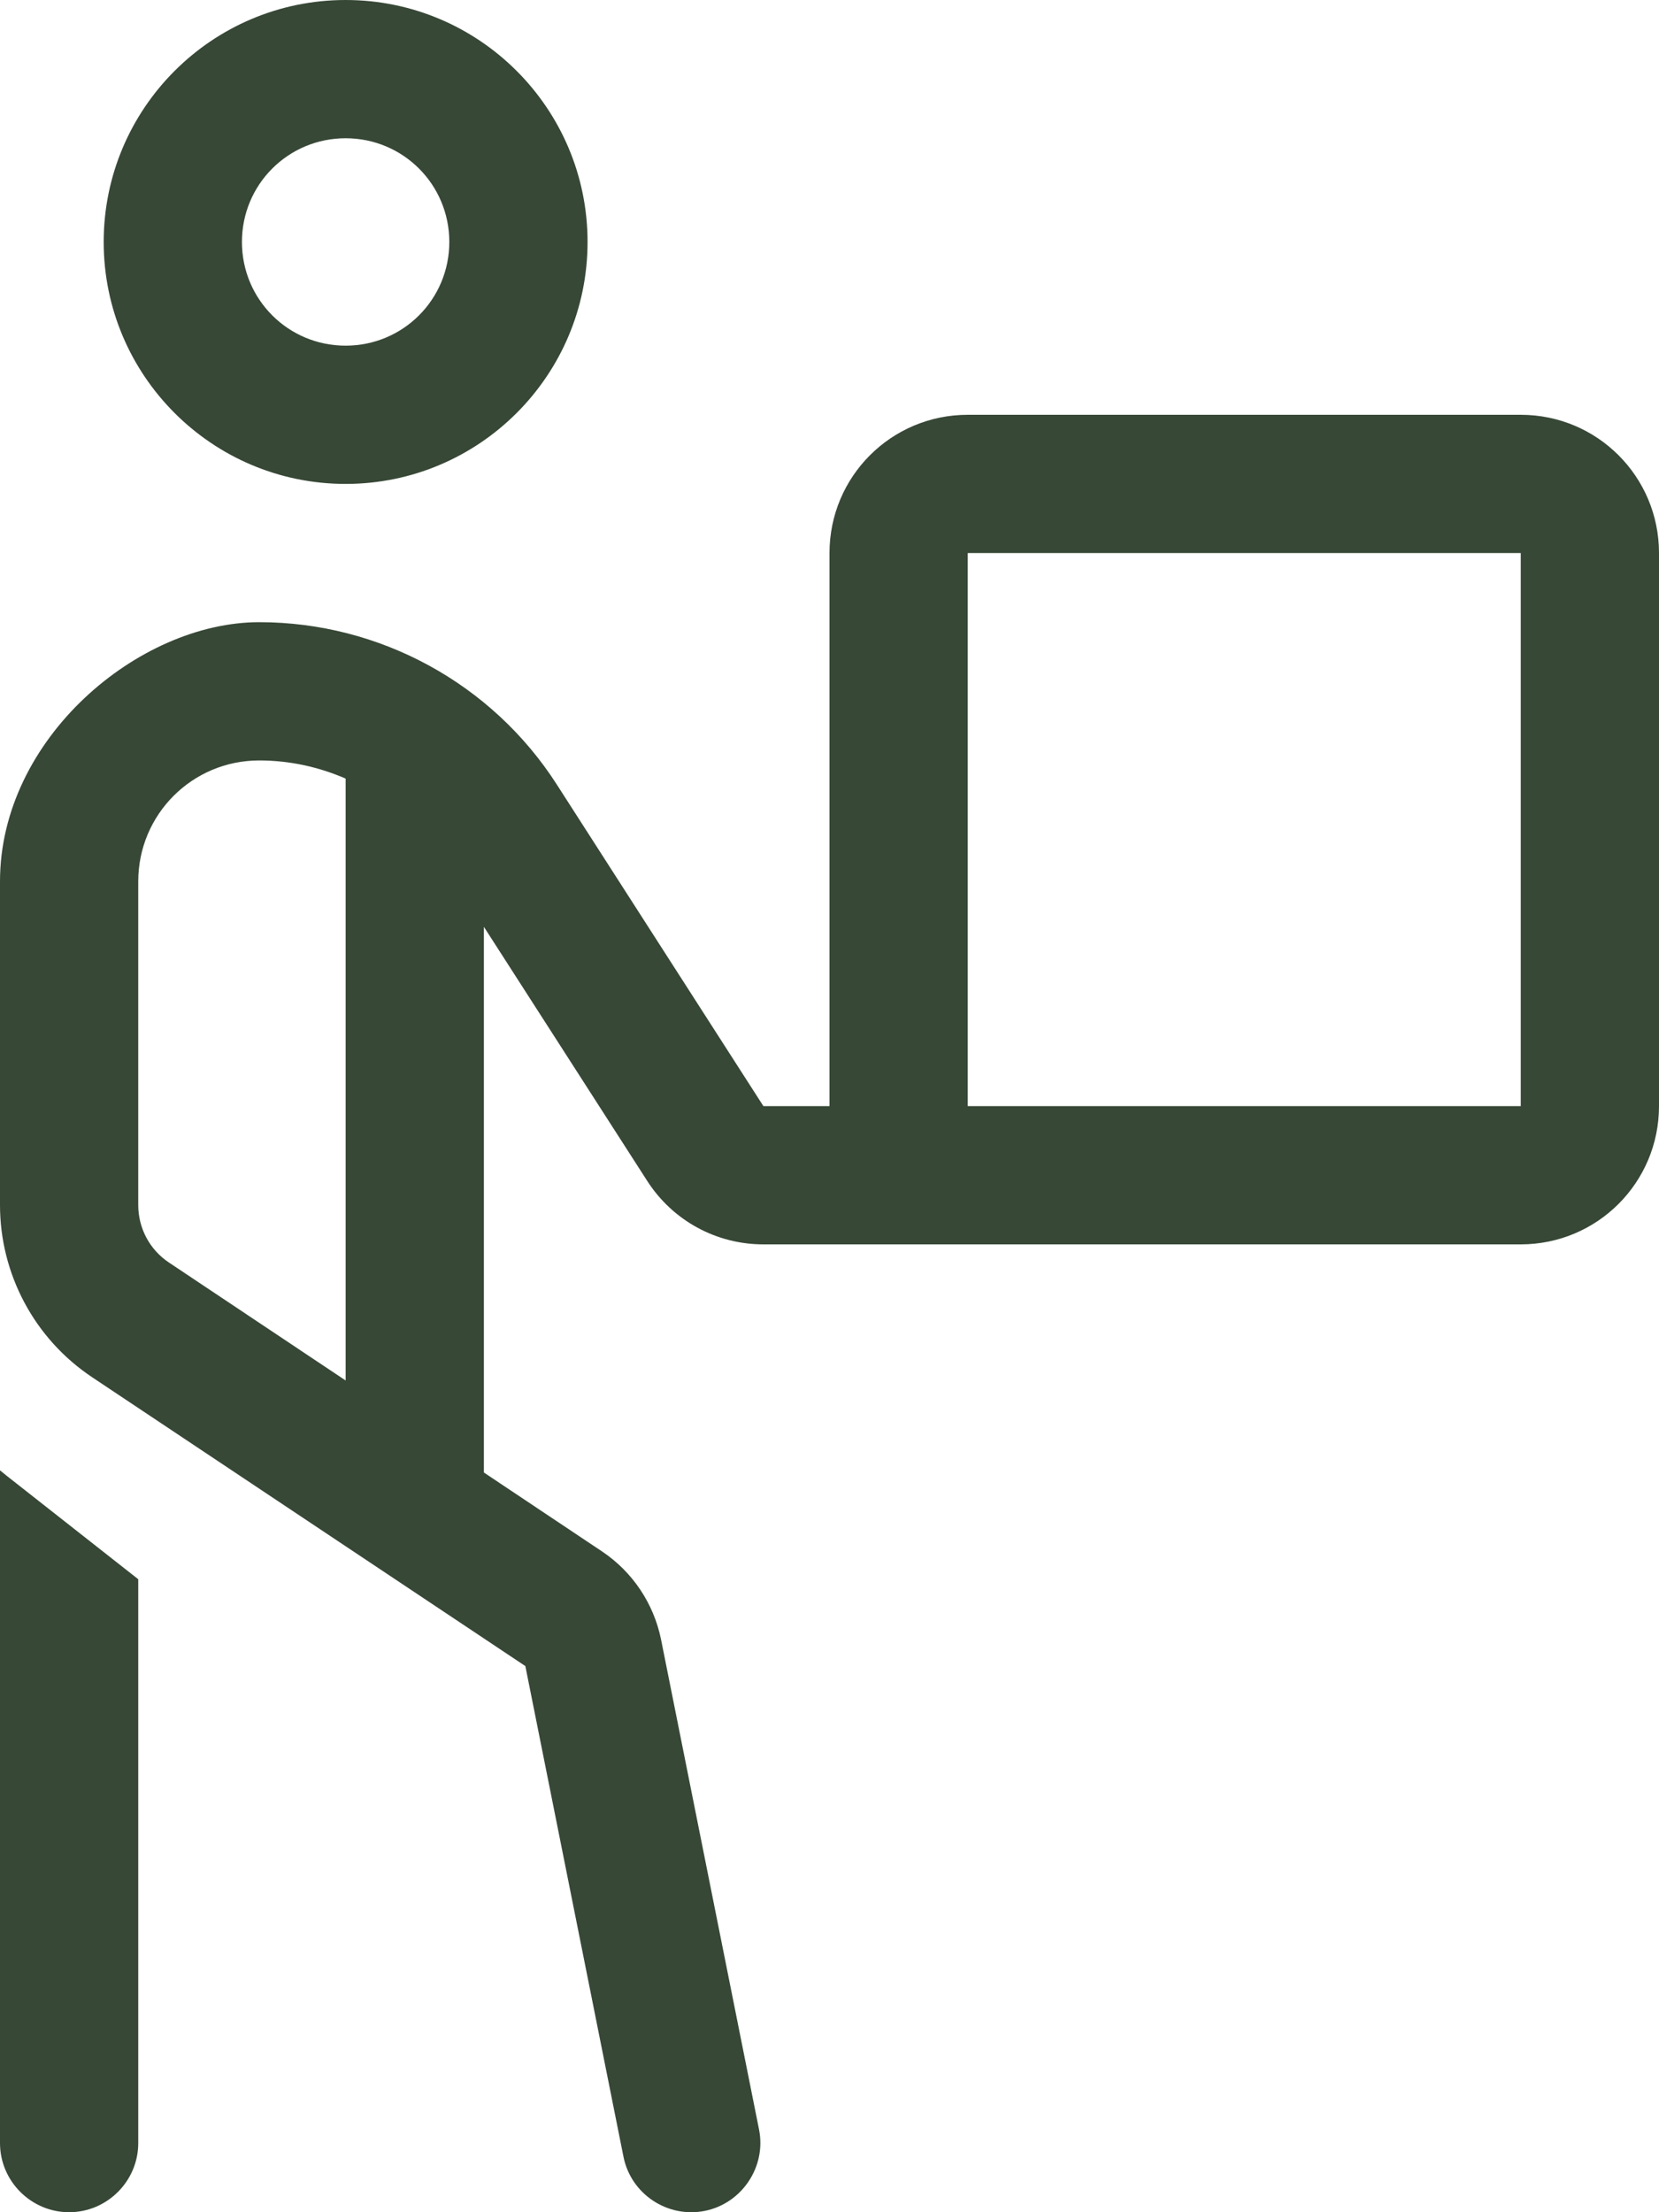 <?xml version="1.0" encoding="UTF-8"?>
<svg id="Layer_1" data-name="Layer 1" xmlns="http://www.w3.org/2000/svg" version="1.1" viewBox="0 0 384 512">
  <defs>
    <style>
      .cls-1 {
        fill: #374836;
        stroke-width: 0px;
      }
    </style>
  </defs>
  <path class="cls-1" d="M56,56c0-13.3,10.7-24,24-24s24,10.7,24,24-10.7,24-24,24-24-10.7-24-24ZM136,56C136,25.1,110.9,0,80,0S24,25.1,24,56s25.1,56,56,56,56-25.1,56-56ZM0,496c0,8.8,7.2,16,16,16s16-7.2,16-16v-130.5l-30.4-23.9c-.5-.4-1.1-.9-1.6-1.3v155.7ZM60,176c7,0,13.8,1.5,20,4.2v139.3l-40.9-27.3c-4.5-3-7.1-8-7.1-13.3v-74.9c0-15.5,12.5-28,28-28ZM112,214.5l37.8,58.8c5.9,9.2,16,14.7,26.9,14.7h175.3c17.7,0,32-14.3,32-32v-128c0-17.7-14.3-32-32-32h-128c-17.7,0-32,14.3-32,32v128h-15.3l-47.8-74.4c-15-23.4-41-37.6-68.9-37.6S0,170.9,0,204v74.9c0,16,8,31,21.4,39.9l100.2,66.8,22.7,113.5c1.7,8.7,10.2,14.3,18.8,12.6s14.3-10.2,12.6-18.8l-22.7-113.5c-1.7-8.3-6.6-15.6-13.6-20.3l-27.4-18.3v-126.3h0ZM224,256v-128h128v128h-128Z"/>
</svg>